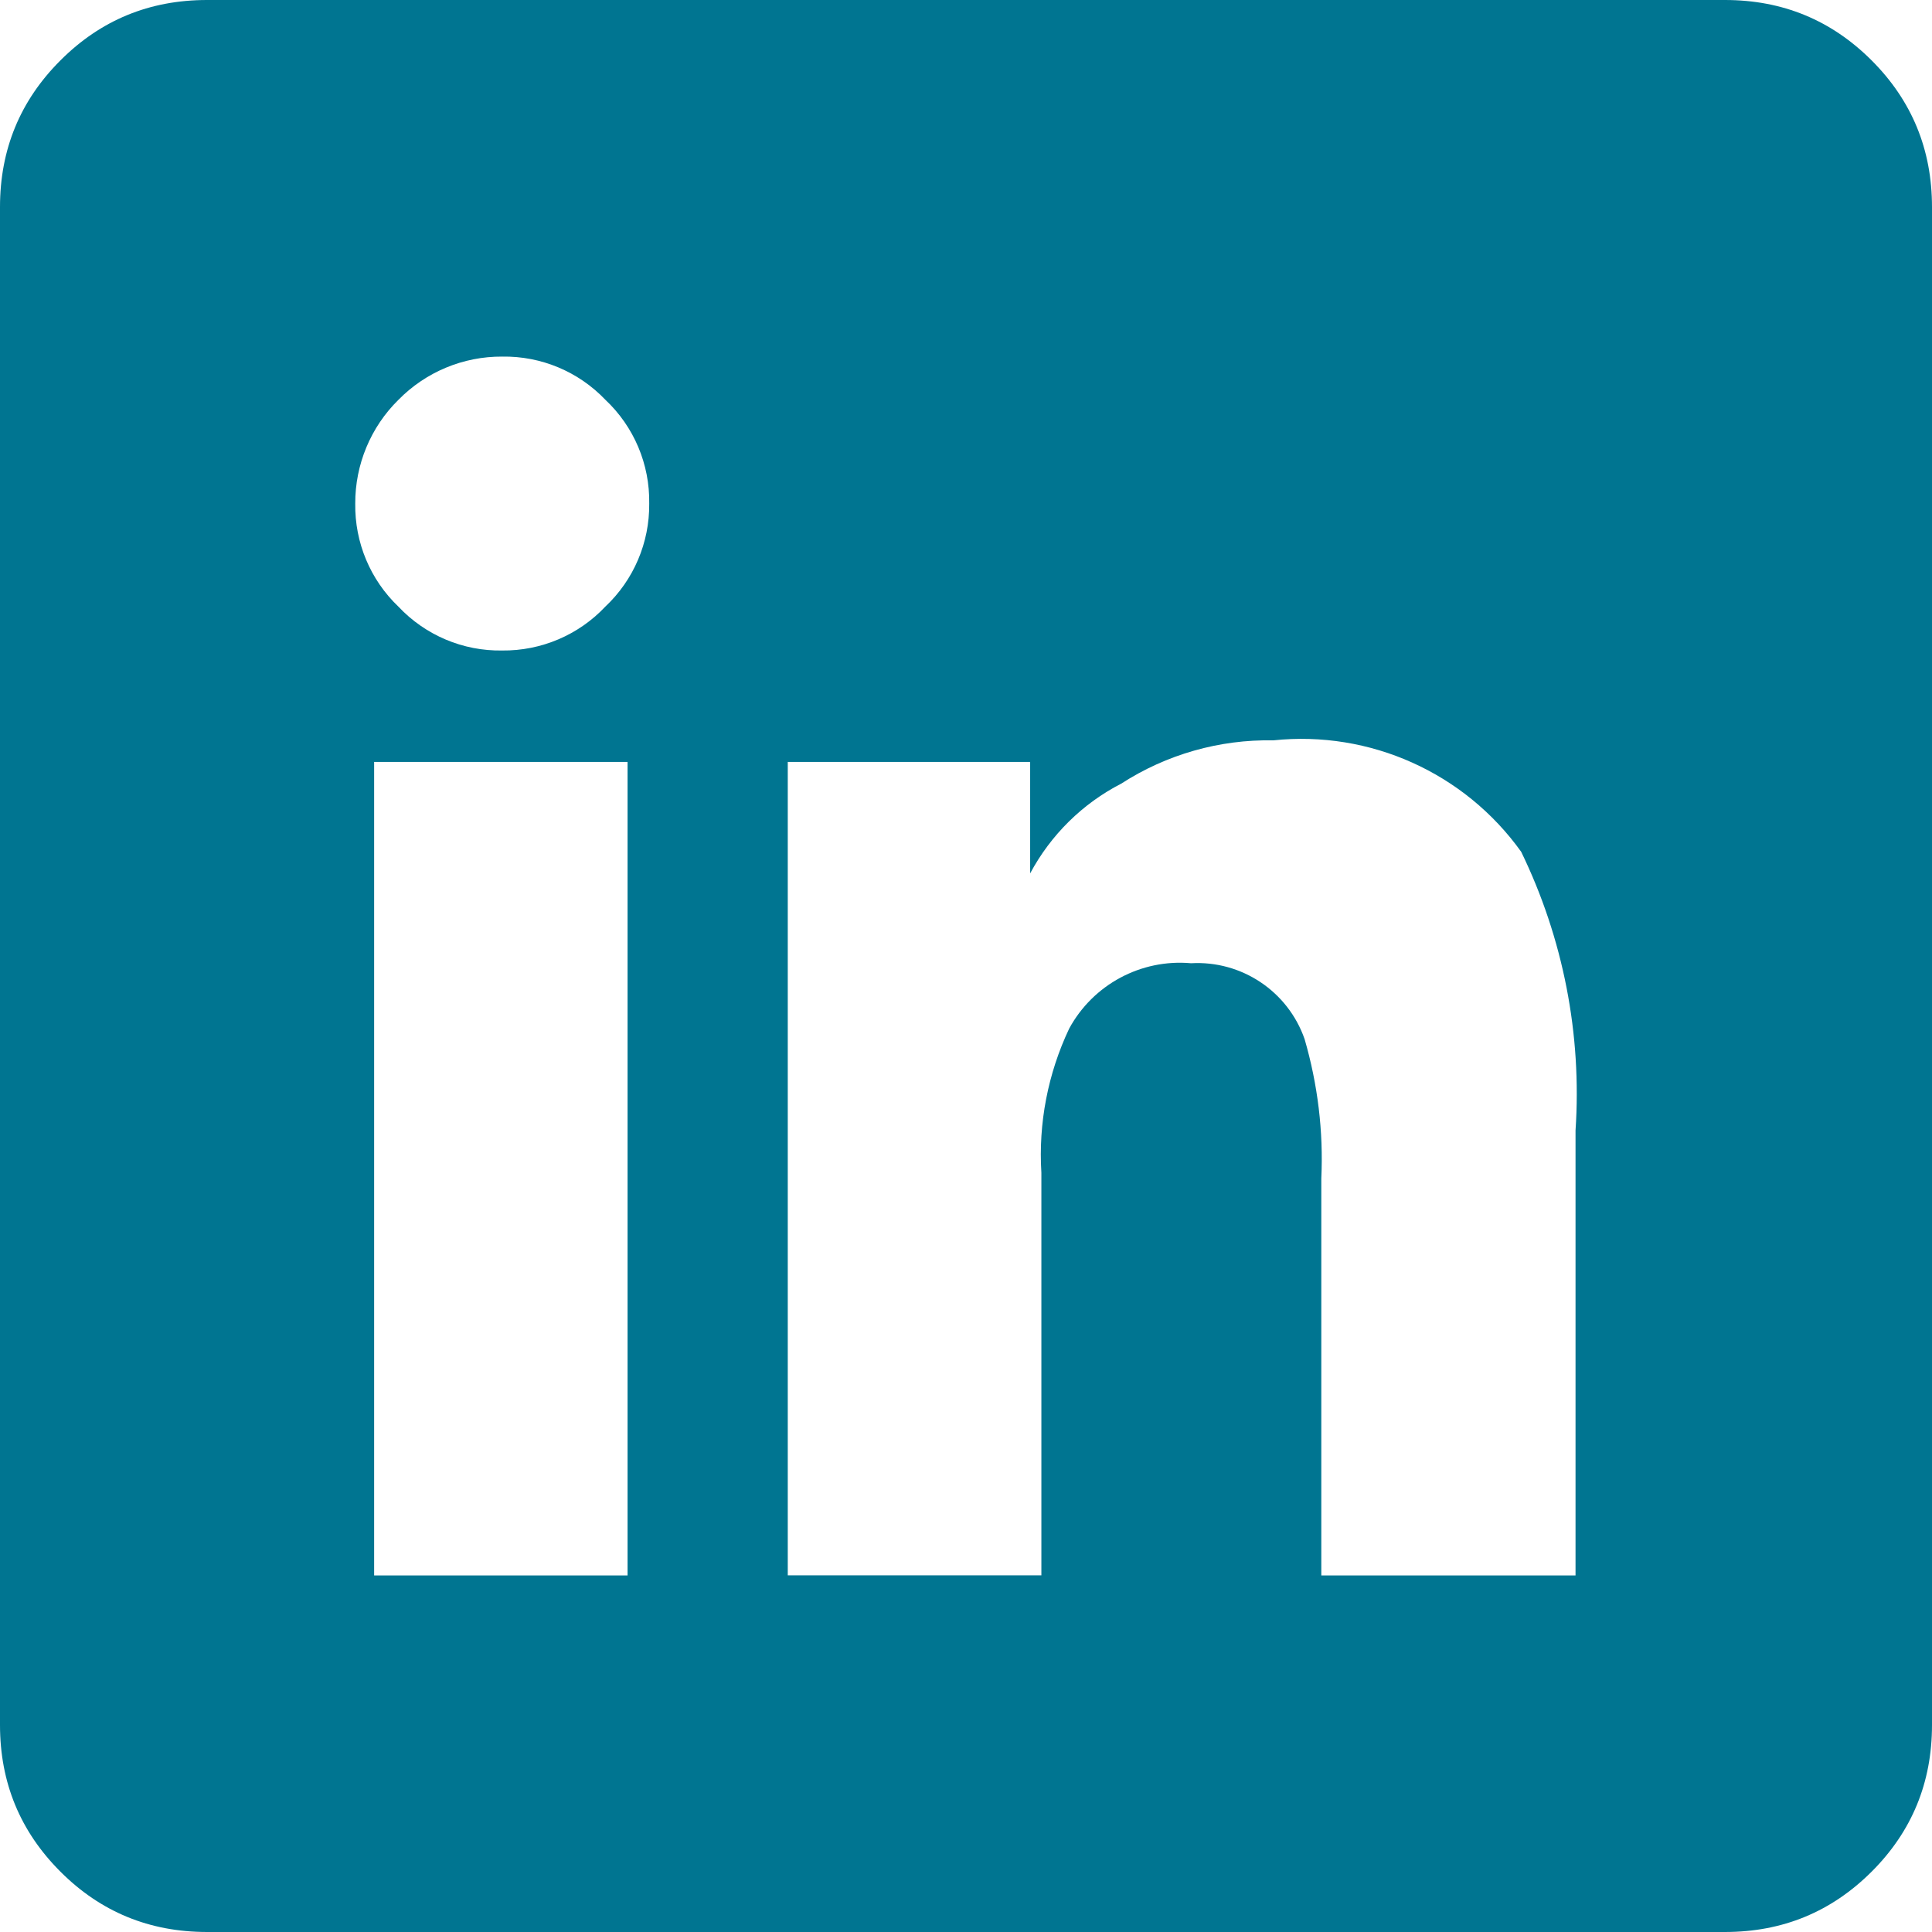 <?xml version="1.0" encoding="utf-8"?>
<!-- Generator: Adobe Illustrator 16.0.0, SVG Export Plug-In . SVG Version: 6.00 Build 0)  -->
<!DOCTYPE svg PUBLIC "-//W3C//DTD SVG 1.1//EN" "http://www.w3.org/Graphics/SVG/1.1/DTD/svg11.dtd">
<svg version="1.1" xmlns="http://www.w3.org/2000/svg" xmlns:xlink="http://www.w3.org/1999/xlink" x="0px" y="0px" width="31.5px"
	 height="31.5px" viewBox="0 0 31.5 31.5" enable-background="new 0 0 31.5 31.5" xml:space="preserve">
<g id="Layer_1" display="none">
	<g>
		<defs>
			<rect id="SVGID_1_" width="31.5" height="31.5"/>
		</defs>
		<clipPath id="SVGID_2_" display="inline">
			<use xlink:href="#SVGID_1_"  display="none" overflow="visible"/>
		</clipPath>
	</g>
</g>
<g id="Layer_2">
	<path fill="#007591" d="M30.516,0.985C29.859,0.328,29.063,0,28.125,0H3.375c-0.938,0-1.734,0.328-2.39,0.985
		C0.328,1.641,0,2.438,0,3.375v24.75c0,0.938,0.328,1.734,0.985,2.391c0.655,0.656,1.452,0.984,2.39,0.984h24.75
		c0.938,0,1.734-0.328,2.391-0.984s0.984-1.453,0.984-2.391V3.375C31.5,2.438,31.172,1.641,30.516,0.985z M10.232,25.686H6.1V12.423
		h4.132V25.686z M9.869,9.891c-0.435,0.462-1.045,0.722-1.681,0.715c-0.64,0.011-1.253-0.249-1.692-0.715
		C6.037,9.453,5.783,8.845,5.792,8.21C5.79,7.575,6.043,6.964,6.497,6.518c0.446-0.454,1.056-0.708,1.692-0.704
		c0.635-0.01,1.243,0.245,1.681,0.704c0.466,0.438,0.726,1.052,0.715,1.692C10.592,8.846,10.332,9.456,9.869,9.891z M25.688,18.431
		v7.255h-4.145v-6.472c0.036-0.767-0.058-1.533-0.272-2.271c-0.272-0.78-1.028-1.285-1.852-1.238
		c-0.815-0.073-1.597,0.347-1.987,1.066c-0.347,0.734-0.503,1.542-0.453,2.351v6.563h-4.135V12.423h3.952v1.817
		c0.336-0.628,0.854-1.139,1.486-1.464c0.737-0.476,1.601-0.722,2.478-0.705c1.576-0.166,3.119,0.528,4.042,1.817
		C25.487,15.299,25.793,16.865,25.688,18.431z"/>
</g>
</svg>
